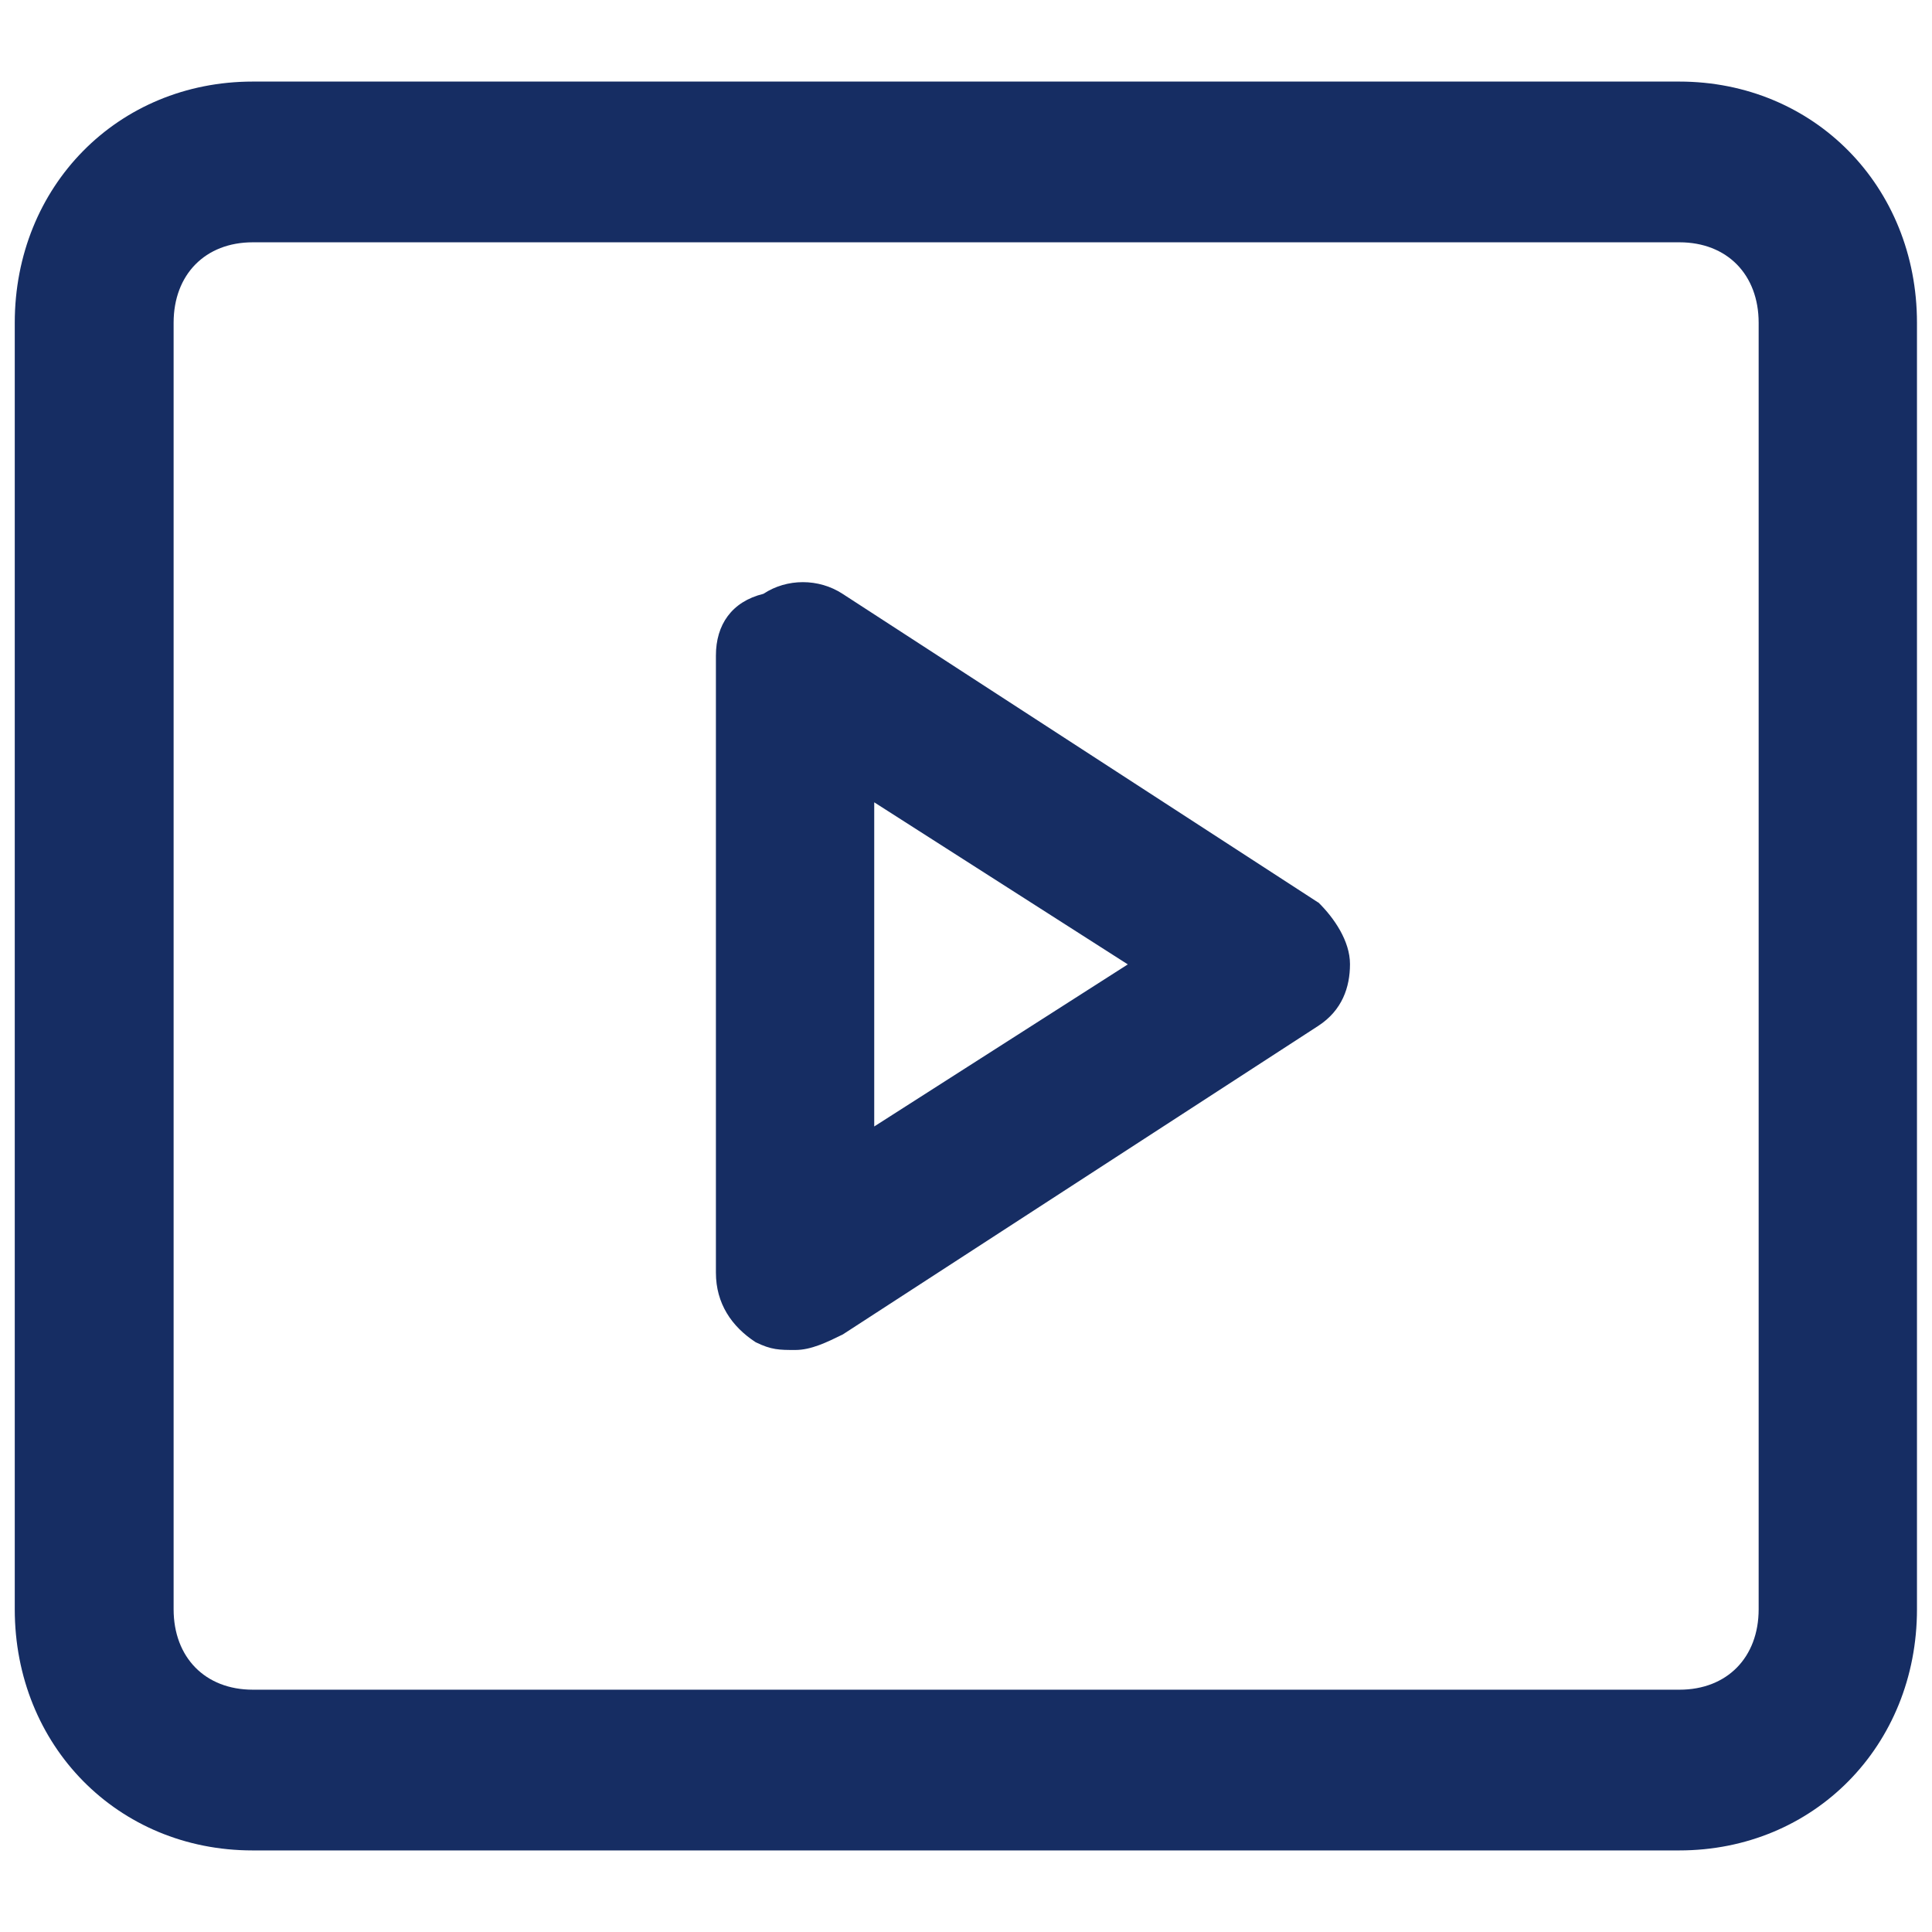<?xml version="1.0" encoding="UTF-8"?>
<svg id="Layer_1" data-name="Layer 1" xmlns="http://www.w3.org/2000/svg" viewBox="0 0 72 72">
  <defs>
    <style>
      .cls-1 {
        fill: #162d63;
        fill-rule: evenodd;
        stroke-width: 0px;
      }
    </style>
  </defs>
  <path class="cls-1" d="M65.54,59.97c0,1.8-1.18,3-2.95,3H9.42c-1.77,0-2.95-1.2-2.95-3V12.03c0-1.8,1.18-3,2.95-3h53.17c1.77,0,2.95,1.2,2.95,3v47.94ZM62.58,3.04H9.42C4.39,3.04.55,6.94.55,12.03v47.94c0,5.09,3.84,8.99,8.86,8.99h53.17c5.02,0,8.86-3.9,8.86-8.99V12.03c0-5.09-3.84-8.99-8.86-8.99Z"/>
  <path class="cls-1" d="M32.58,41.97v-12.07l9.45,6.04-9.45,6.04ZM49.12,33.63l-17.72-11.5c-.89-.58-2.07-.58-2.95,0-1.18.29-1.77,1.15-1.77,2.3v23c0,1.15.59,2.01,1.48,2.59.59.29.89.29,1.48.29s1.18-.29,1.77-.58l17.72-11.5c.89-.58,1.18-1.44,1.18-2.3s-.59-1.72-1.18-2.3Z"/>
</svg>